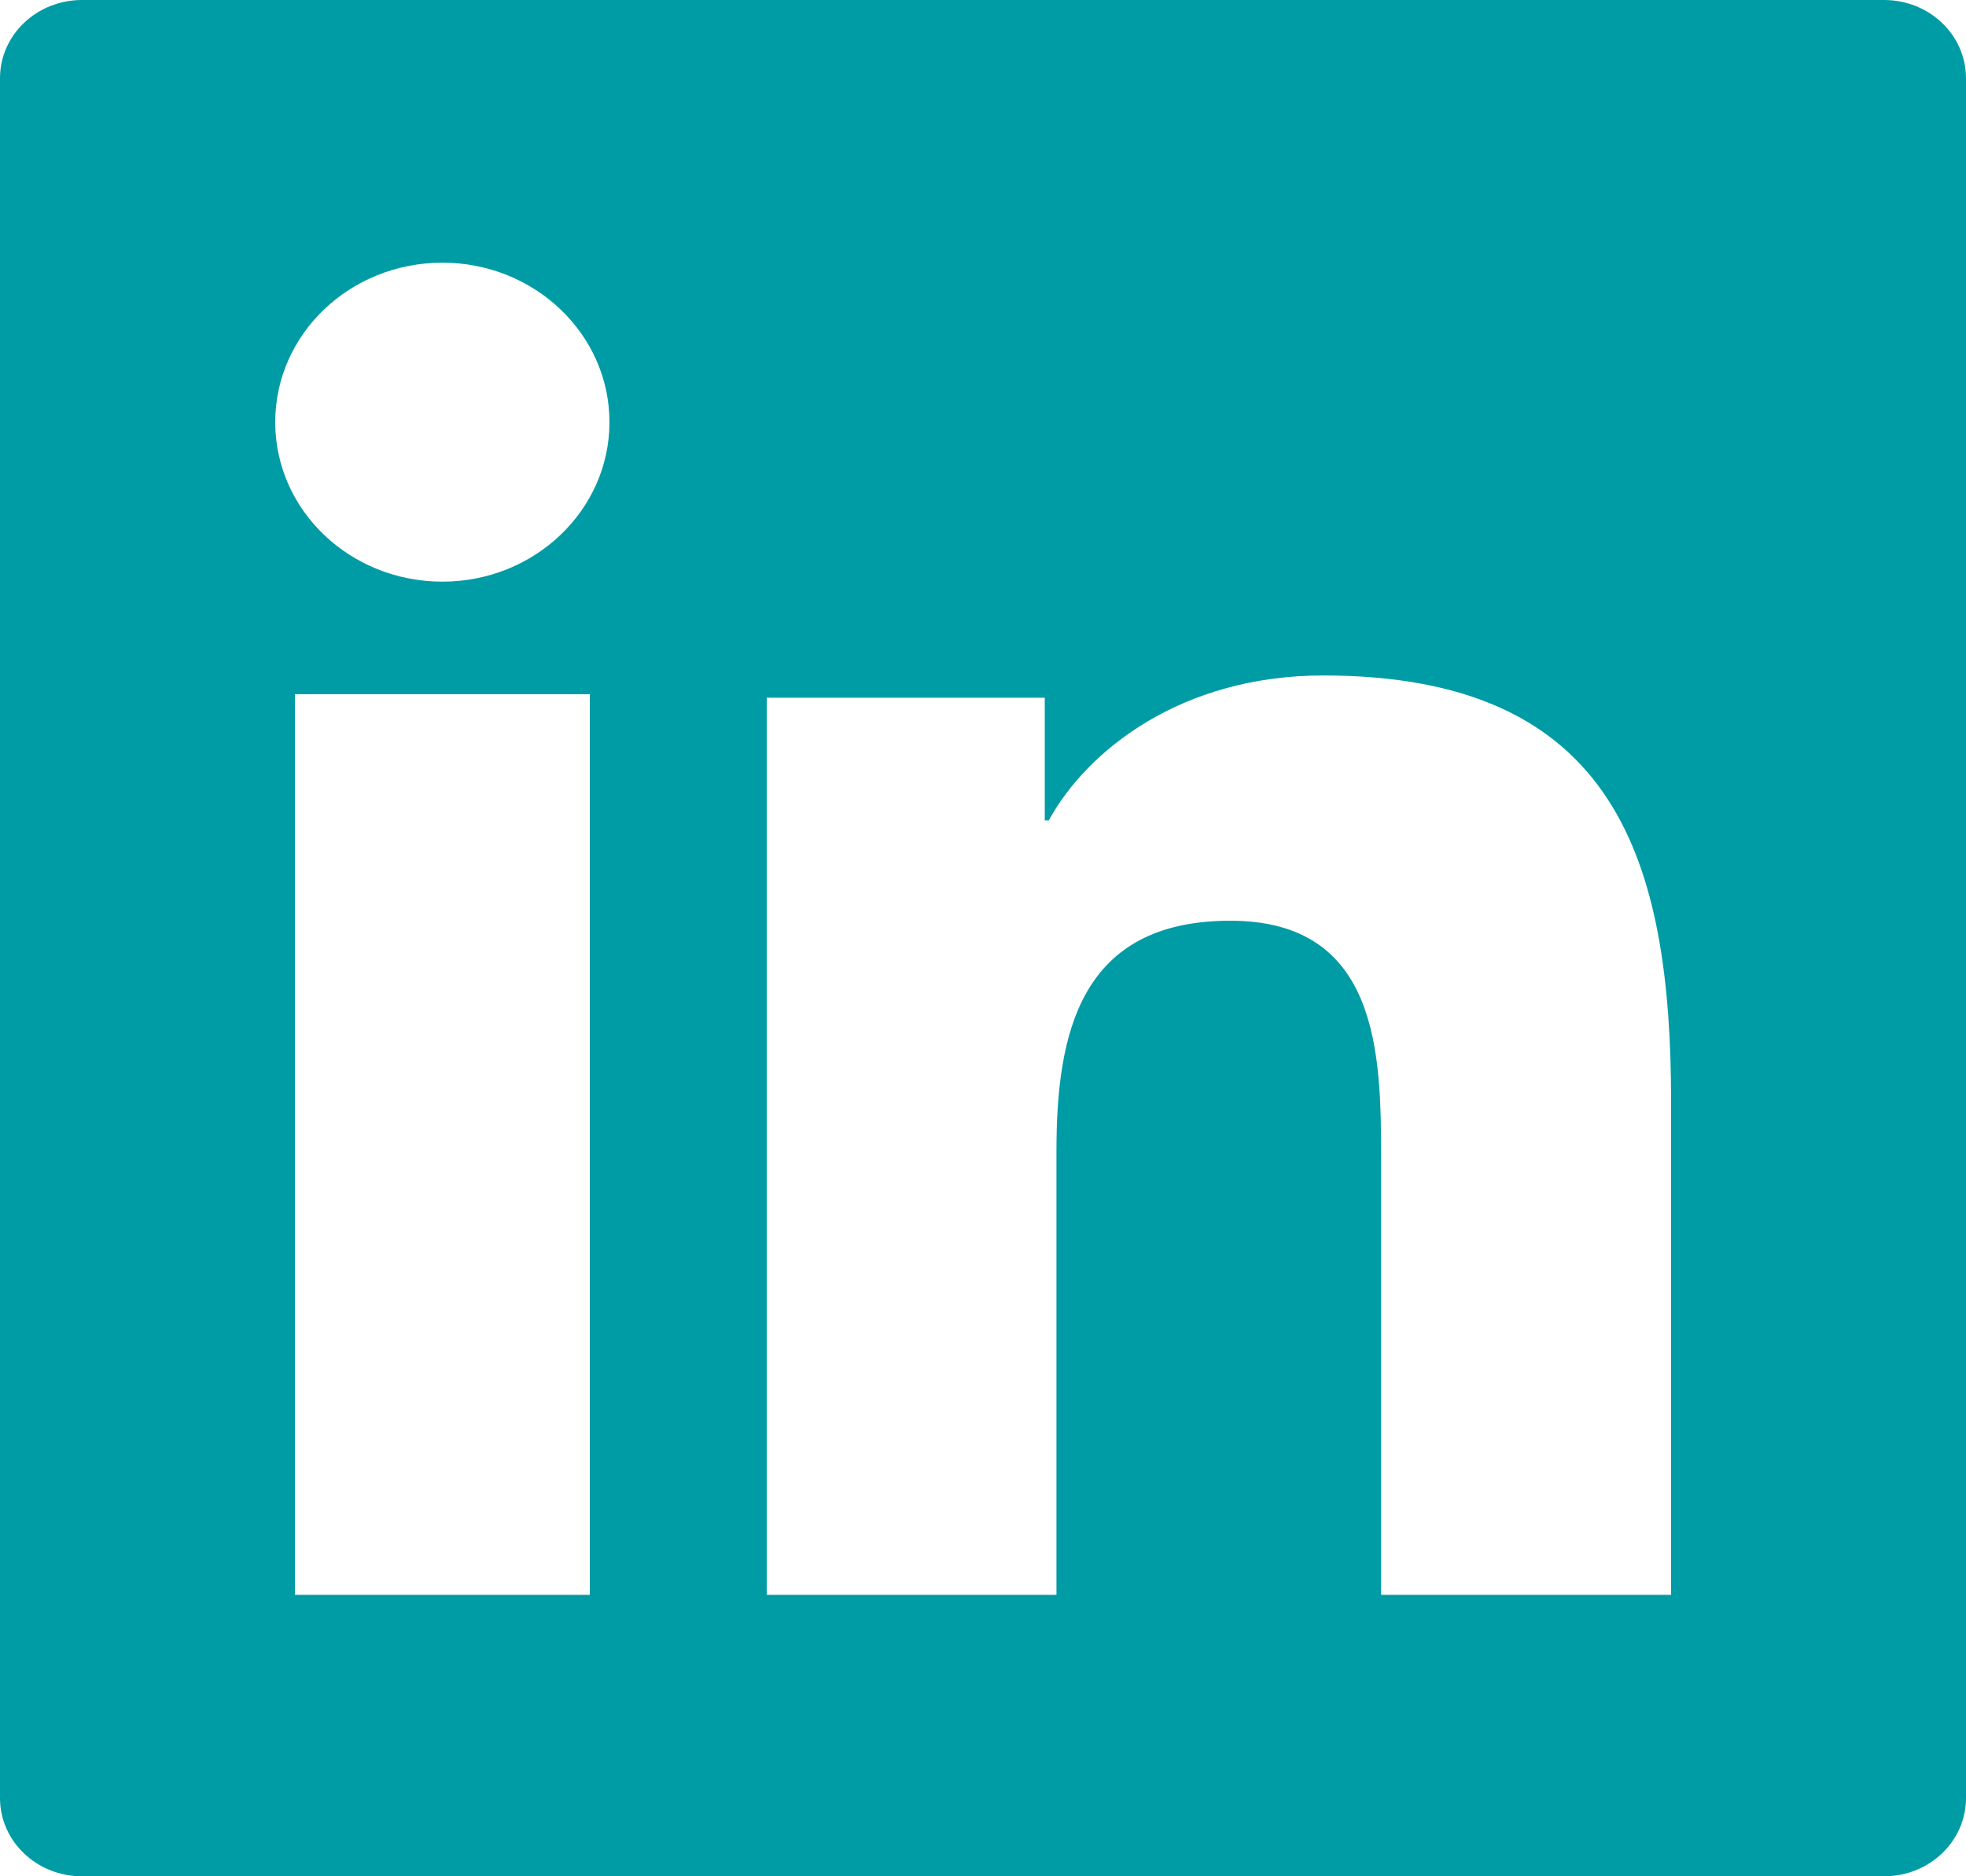 <?xml version="1.0" encoding="UTF-8"?>
<svg width="22px" height="21px" viewBox="0 0 22 21" version="1.1" xmlns="http://www.w3.org/2000/svg" xmlns:xlink="http://www.w3.org/1999/xlink">
    <title>4EF7F909-AA23-404B-BC30-03DD39D25364</title>
    <g id="Register-for-work" stroke="none" stroke-width="1" fill="none" fill-rule="evenodd">
        <g id="Pillar-Page" transform="translate(-1292, -642)">
            <rect fill="#FFFFFF" x="0" y="0" width="1440" height="6220"></rect>
            <rect id="Rectangle-Copy-11" fill-opacity="0.08" fill="#009CA6" x="0" y="-25" width="1441" height="714"></rect>
            <rect id="Rectangle-Copy-11" fill-opacity="0.08" fill="#009CA6" x="0" y="618" width="1441" height="69"></rect>
            <g id="Group-3" transform="translate(1282, 631)">
                <g id="Social/linked-in" fill="#FFFFFF">
                    <circle id="Oval" cx="21.5" cy="21.5" r="21.5"></circle>
                </g>
                <g id="Social/linked-in" transform="translate(10, 11)" fill="#009CA6">
                    <path d="M18.7,17.85 L15.455,17.85 L15.455,12.967 C15.455,11.803 15.434,10.305 13.768,10.305 C12.08,10.305 11.822,11.574 11.822,12.884 L11.822,17.85 L8.58,17.85 L8.58,7.809 L11.691,7.809 L11.691,9.182 L11.736,9.182 C12.169,8.392 13.227,7.56 14.806,7.56 C18.093,7.56 18.7,9.639 18.7,12.343 L18.7,17.85 Z M4.951,6.51 C3.915,6.51 3.08,5.71 3.08,4.725 C3.08,3.74 3.915,2.94 4.951,2.94 C5.982,2.94 6.82,3.74 6.82,4.725 C6.82,5.71 5.982,6.51 4.951,6.51 L4.951,6.51 Z M6.6,17.85 L3.3,17.85 L3.3,7.77 L6.6,7.77 L6.6,17.85 Z M21.084,0 L0.917,0 C0.41,0 0,0.392 0,0.875 L0,20.125 C0,20.608 0.41,21 0.917,21 L21.084,21 C21.59,21 22,20.608 22,20.125 L22,0.875 C22,0.392 21.59,0 21.084,0 L21.084,0 Z" id="Linkedin-Copy"></path>
                </g>
            </g>
        </g>
    </g>
</svg>